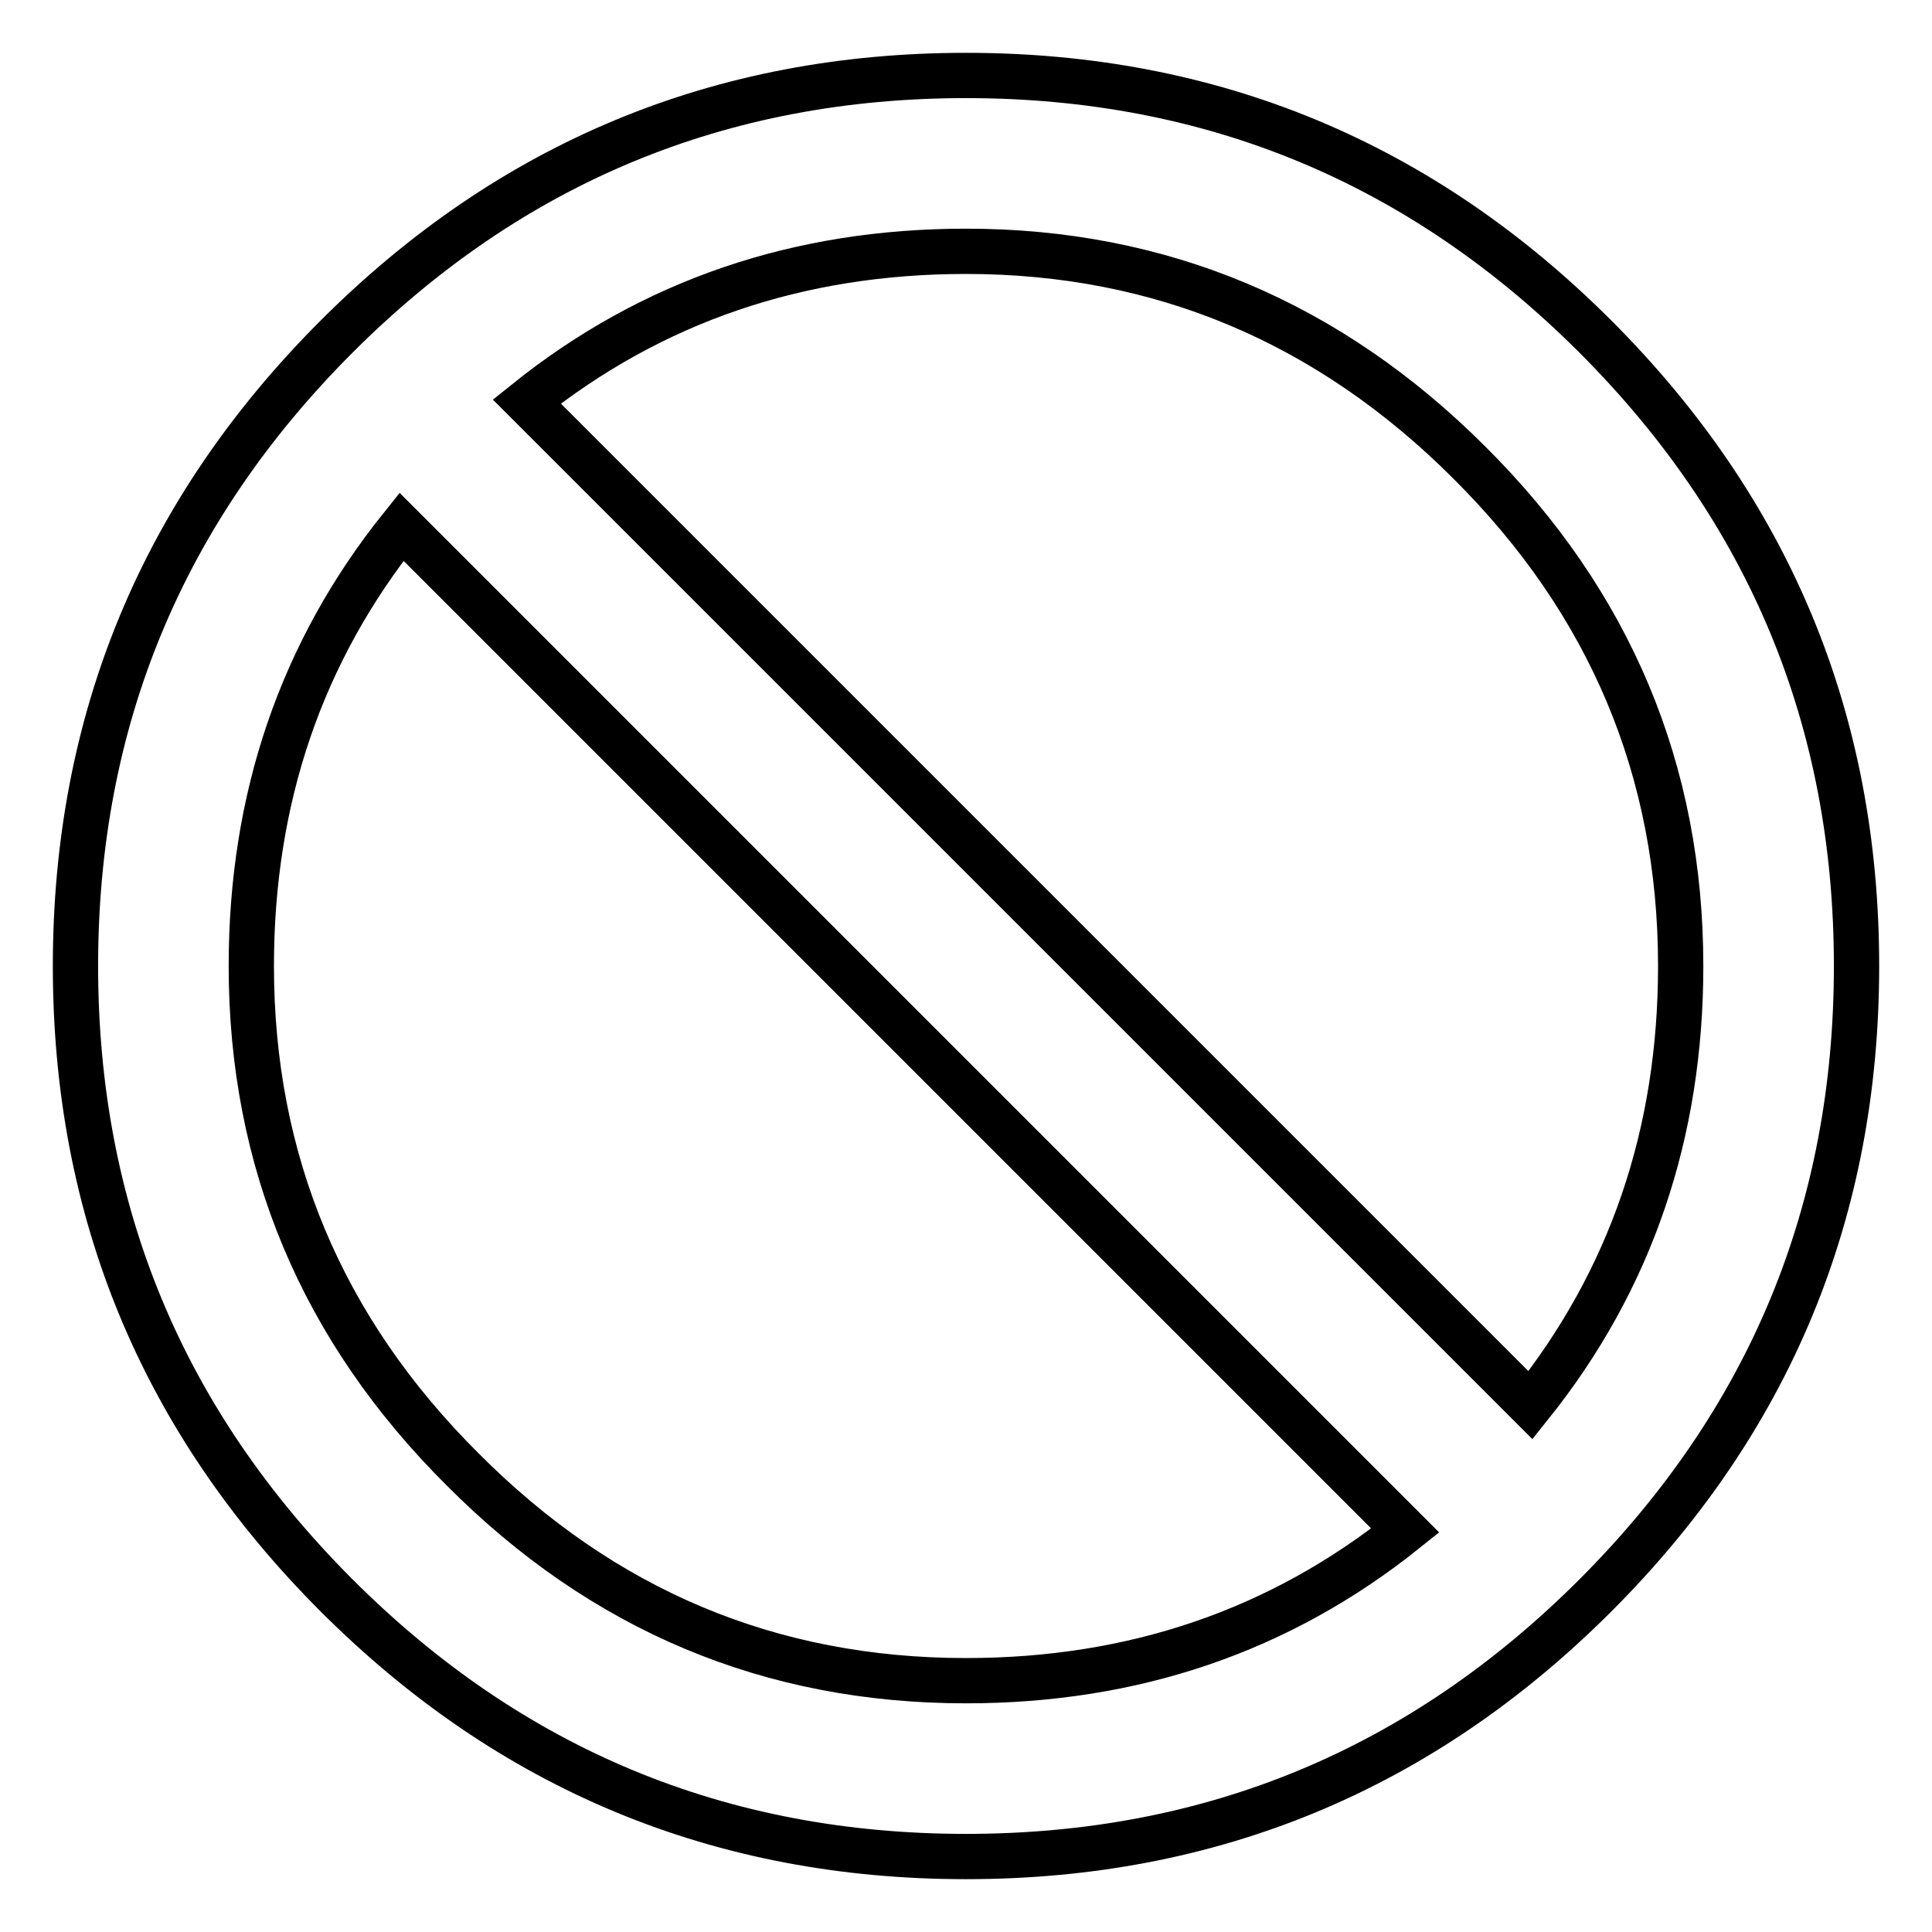 <?xml version="1.0" encoding="utf-8"?>
<!-- Svg Vector Icons : http://www.onlinewebfonts.com/icon -->
<!DOCTYPE svg PUBLIC "-//W3C//DTD SVG 1.1//EN" "http://www.w3.org/Graphics/SVG/1.1/DTD/svg11.dtd">
<svg version="1.1" xmlns="http://www.w3.org/2000/svg" xmlns:xlink="http://www.w3.org/1999/xlink" x="0px" y="0px" viewBox="0 0 256 256" enable-background="new 0 0 256 256" xml:space="preserve">
<g> <path stroke-width="6" fill-opacity="0" stroke="#000000"  d="M202.8,186.2c13.3-16.6,19.9-36,19.9-58.2c0-25.8-9.3-48.1-28-66.7c-18.6-18.6-40.9-28-66.7-28 c-22.2,0-41.6,6.6-58.2,19.9L202.8,186.2z M128,222.7c22.2,0,41.6-6.6,58.2-19.9L53.2,69.8c-13.3,16.6-19.9,36-19.9,58.2 c0,25.8,9.3,48.1,28,66.7C79.9,213.4,102.1,222.7,128,222.7L128,222.7z M128,10c32.5,0,60.3,11.5,83.4,34.6 C234.5,67.7,246,95.5,246,128c0,32.5-11.5,60.3-34.6,83.4C188.3,234.5,160.5,246,128,246c-32.5,0-60.3-11.5-83.4-34.6 C21.5,188.3,10,160.5,10,128c0-32.5,11.5-60.3,34.6-83.4S95.5,10,128,10z"/></g>
</svg>